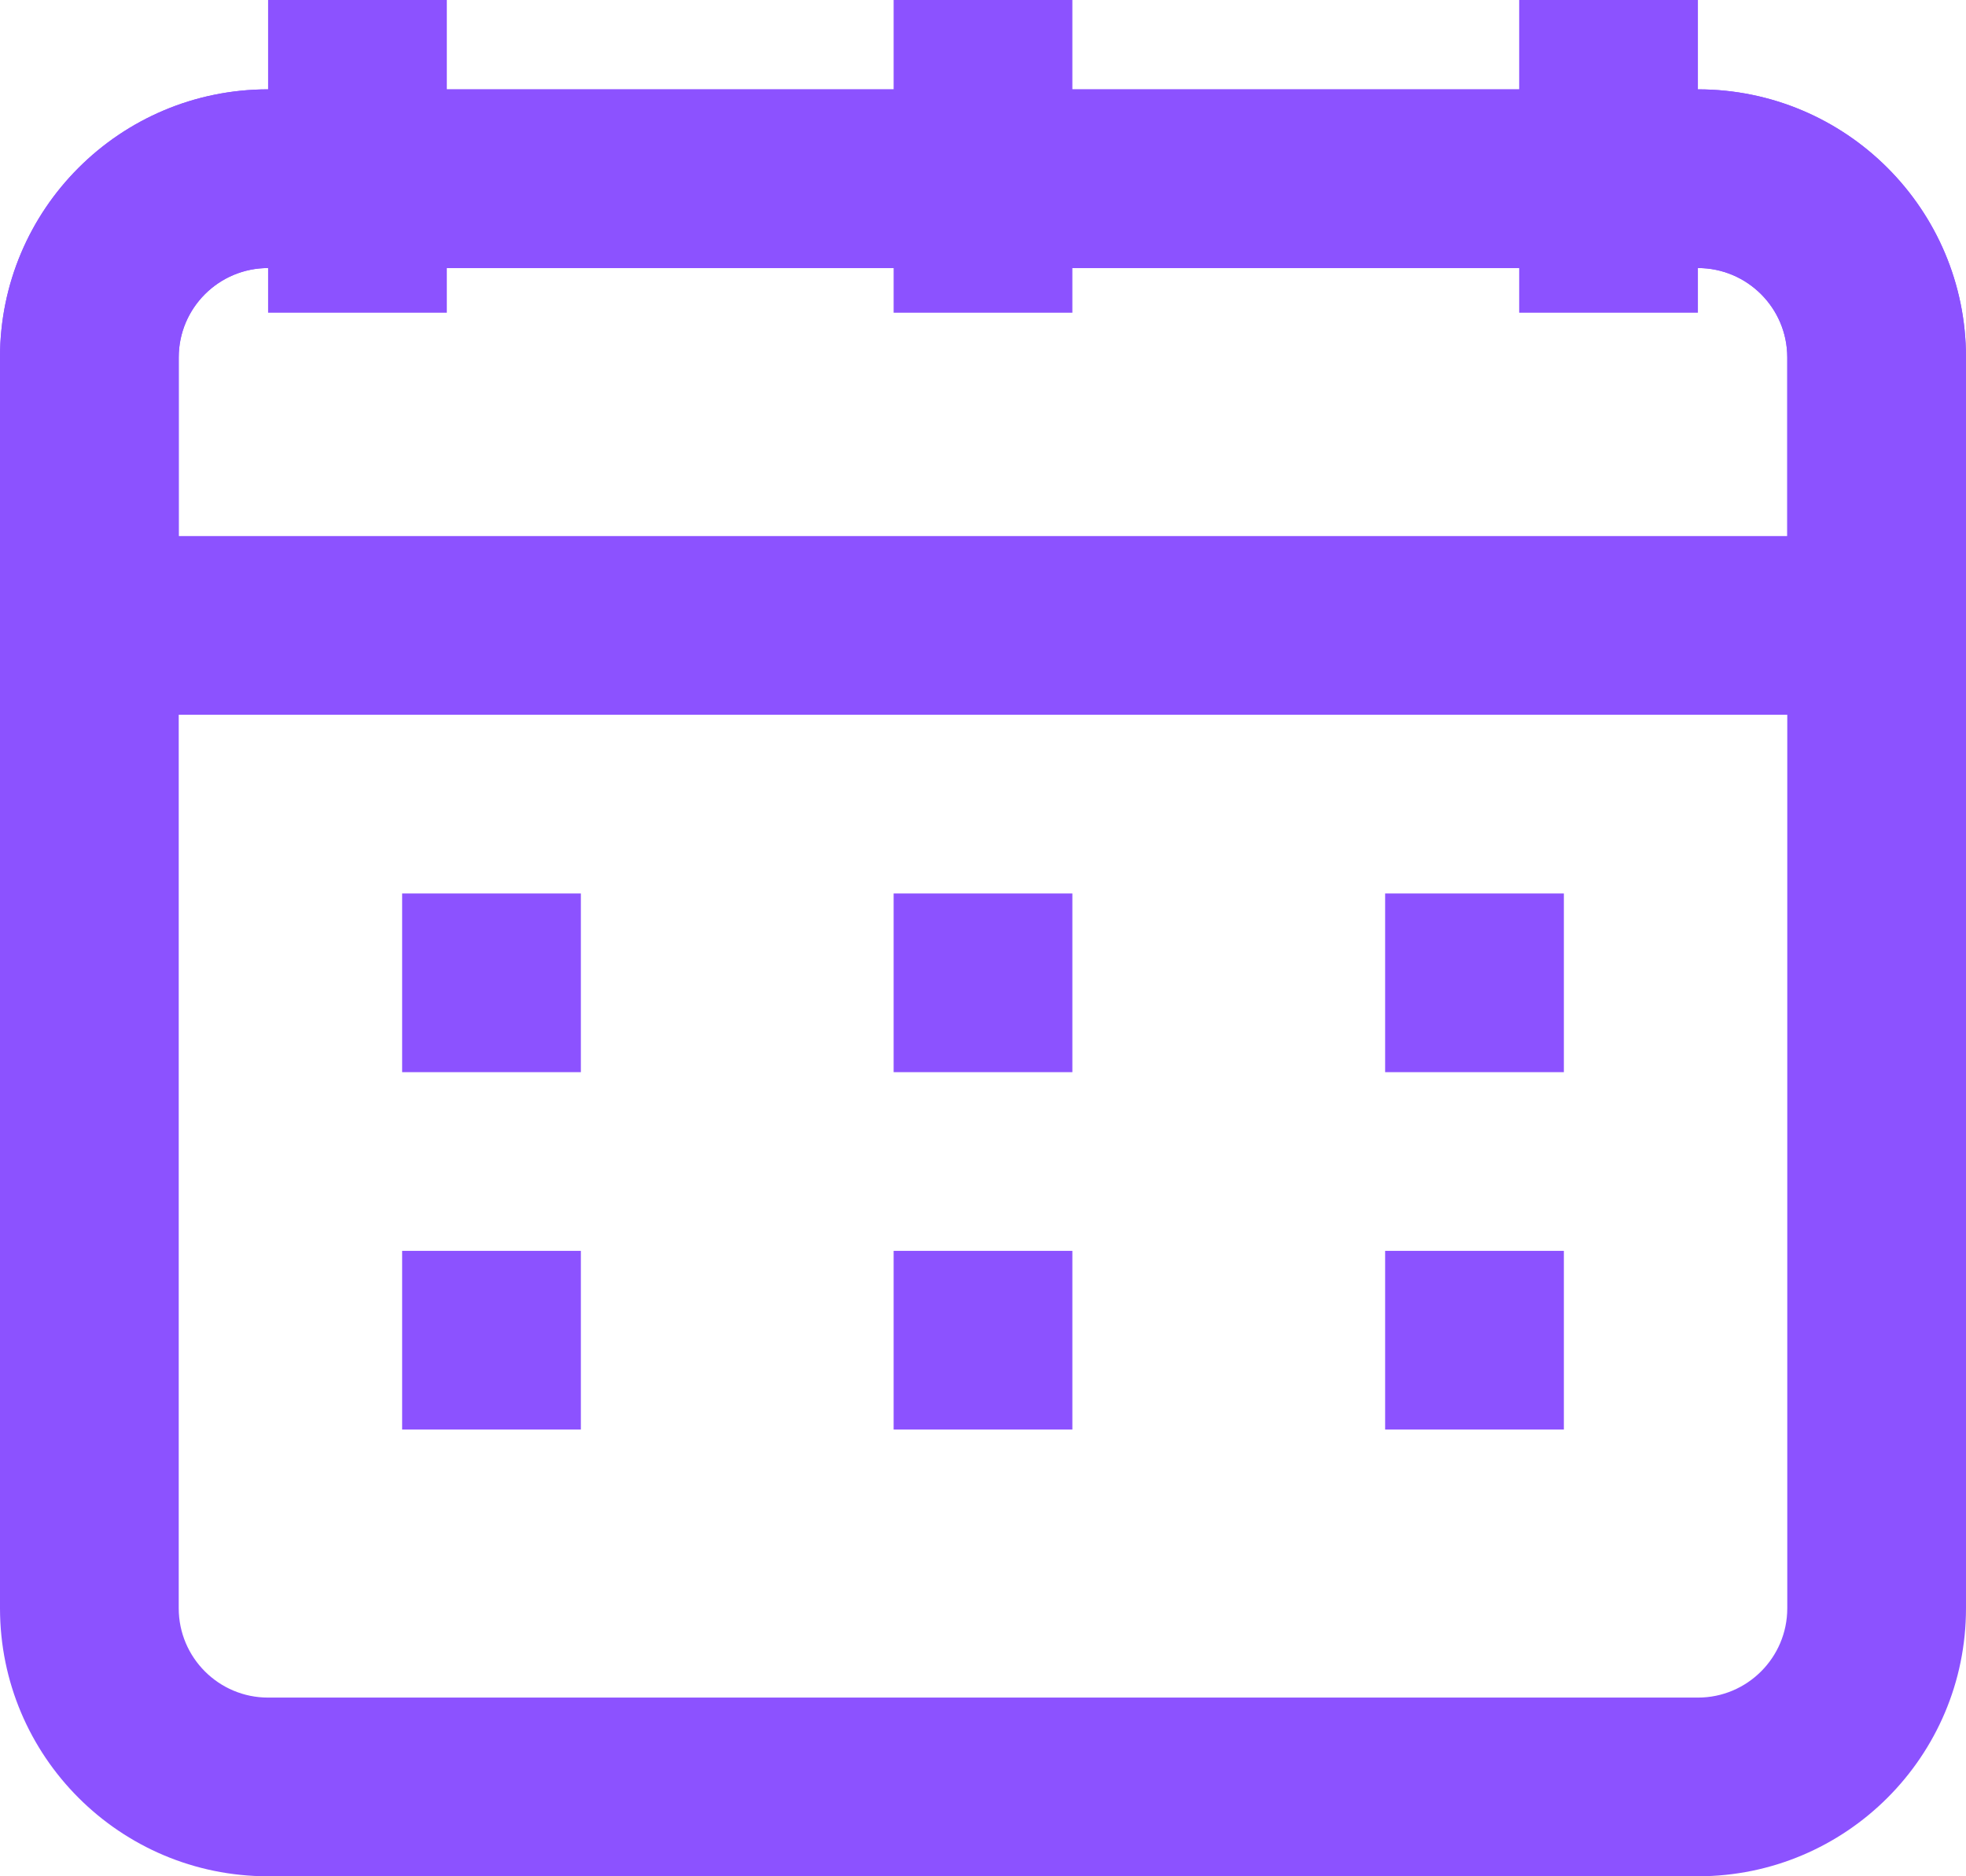 <?xml version="1.0" encoding="UTF-8" standalone="no"?><svg xmlns="http://www.w3.org/2000/svg" xmlns:xlink="http://www.w3.org/1999/xlink" fill="none" height="21" preserveAspectRatio="xMidYMid meet" style="fill: none" version="1" viewBox="1.0 2.0 22.0 21.0" width="22" zoomAndPan="magnify"><g id="change1_1"><path clip-rule="evenodd" d="M1 6C1 4.343 2.343 3 4 3H20C21.657 3 23 4.343 23 6V20C23 21.657 21.657 23 20 23H4C2.343 23 1 21.657 1 20V6ZM4 5C3.448 5 3 5.448 3 6V20C3 20.552 3.448 21 4 21H20C20.552 21 21 20.552 21 20V6C21 5.448 20.552 5 20 5H4Z" fill="#8c52ff" fill-rule="evenodd"/></g><g id="change1_2"><path clip-rule="evenodd" d="M1 6C1 4.343 2.343 3 4 3H20C21.657 3 23 4.343 23 6V9C23 9.552 22.552 10 22 10H2C1.448 10 1 9.552 1 9V6ZM4 5C3.448 5 3 5.448 3 6V8H21V6C21 5.448 20.552 5 20 5H4Z" fill="#8c52ff" fill-rule="evenodd"/></g><g id="change1_3"><path clip-rule="evenodd" d="M6 2V5.5H4V2H6Z" fill="#8c52ff" fill-rule="evenodd"/></g><g id="change1_4"><path clip-rule="evenodd" d="M13 2V5.5H11V2H13Z" fill="#8c52ff" fill-rule="evenodd"/></g><g id="change1_5"><path clip-rule="evenodd" d="M20 2V5.5H18V2H20Z" fill="#8c52ff" fill-rule="evenodd"/></g><g id="change1_6"><path clip-rule="evenodd" d="M7.5 14H5.5V12H7.5V14Z" fill="#8c52ff" fill-rule="evenodd"/></g><g id="change1_7"><path clip-rule="evenodd" d="M7.5 18H5.5V16H7.5V18Z" fill="#8c52ff" fill-rule="evenodd"/></g><g id="change1_8"><path clip-rule="evenodd" d="M13 14H11V12H13V14Z" fill="#8c52ff" fill-rule="evenodd"/></g><g id="change1_9"><path clip-rule="evenodd" d="M13 18H11V16H13V18Z" fill="#8c52ff" fill-rule="evenodd"/></g><g id="change1_10"><path clip-rule="evenodd" d="M18.5 14H16.5V12H18.5V14Z" fill="#8c52ff" fill-rule="evenodd"/></g><g id="change1_11"><path clip-rule="evenodd" d="M18.5 18H16.5V16H18.5V18Z" fill="#8c52ff" fill-rule="evenodd"/></g></svg>
